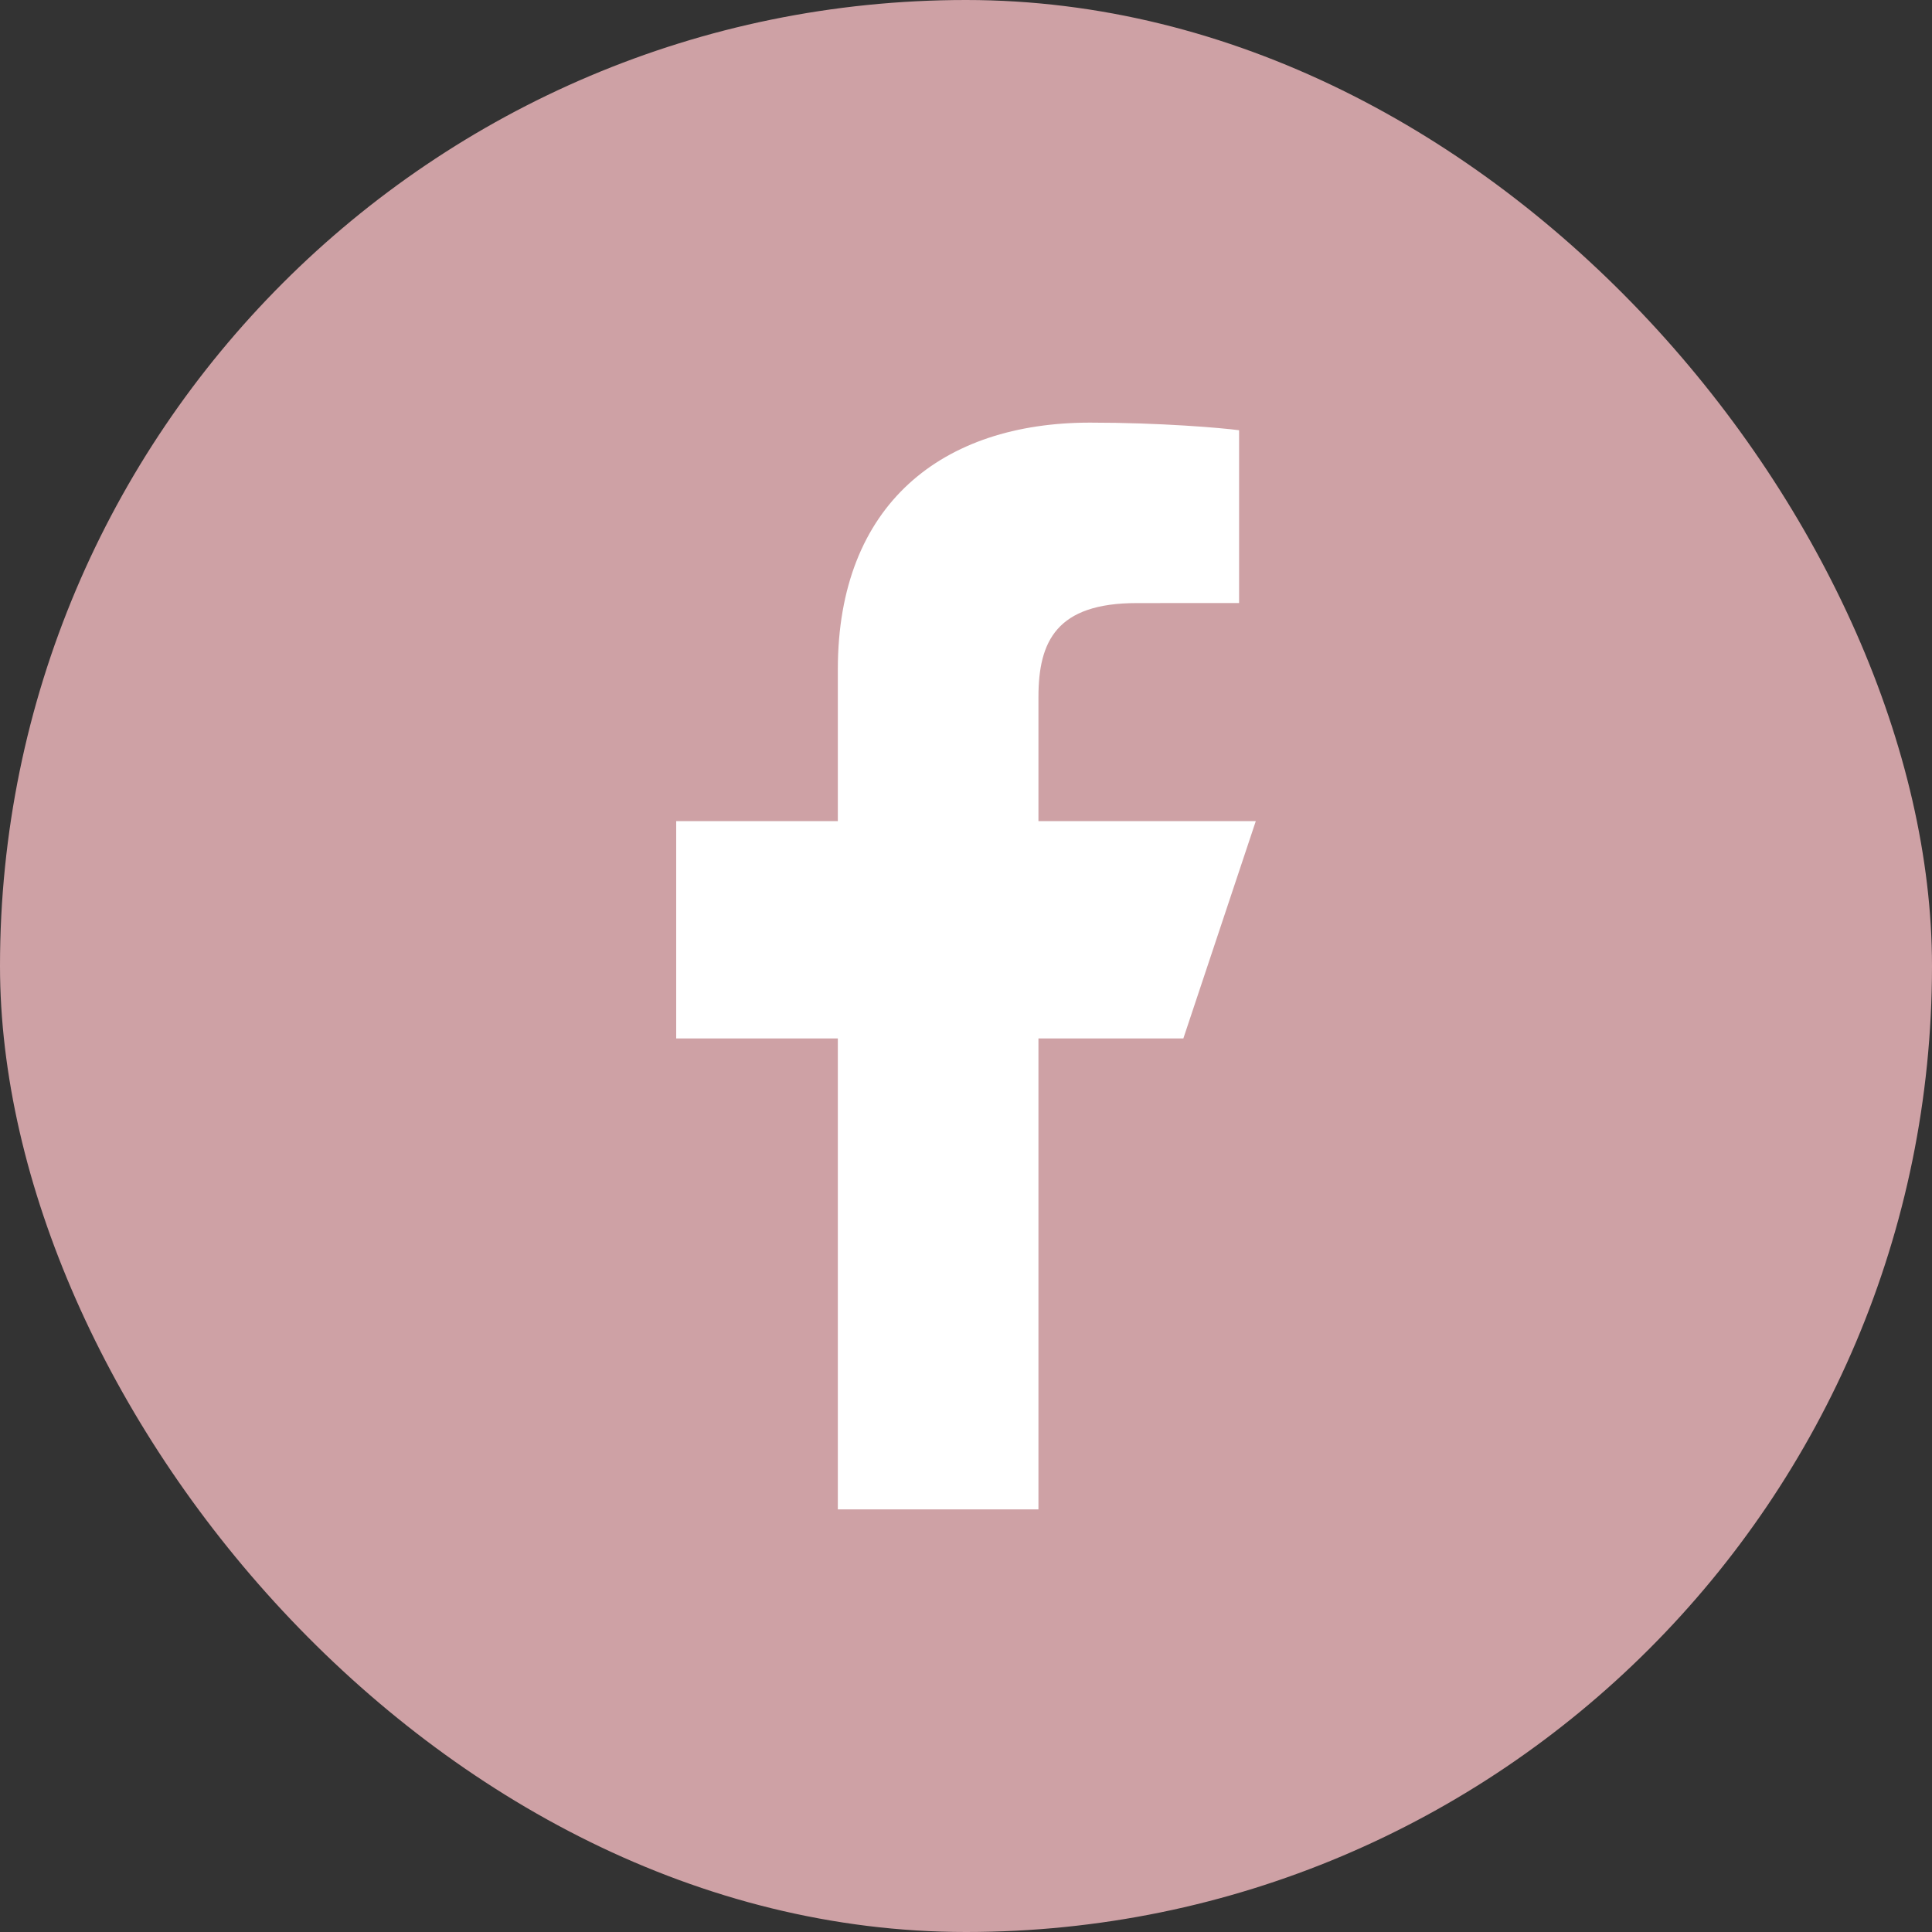 <svg xmlns="http://www.w3.org/2000/svg" width="64" height="64" viewBox="0 0 64 64"><rect x="0" y="0" width="64" height="64" fill="#333333" stroke="none"/><title>logo-fb-simple</title><rect data-element="frame" x="0" y="0" width="64" height="64" rx="32" ry="32" stroke="none" fill="#cea1a5"></rect><g transform="translate(12.8 12.8) scale(0.6)" fill="#ffffff"><path fill="#ffffff" d="M24.924,62V36H16V24h8.924v-8.38C24.924,6.492,30.703,2,38.847,2 c3.901,0,7.253,0.29,8.23,0.42v9.54l-5.648,0.003C37,11.963,36,14.067,36,17.155V24h12l-4,12h-8v26 H24.924z"></path></g></svg>
